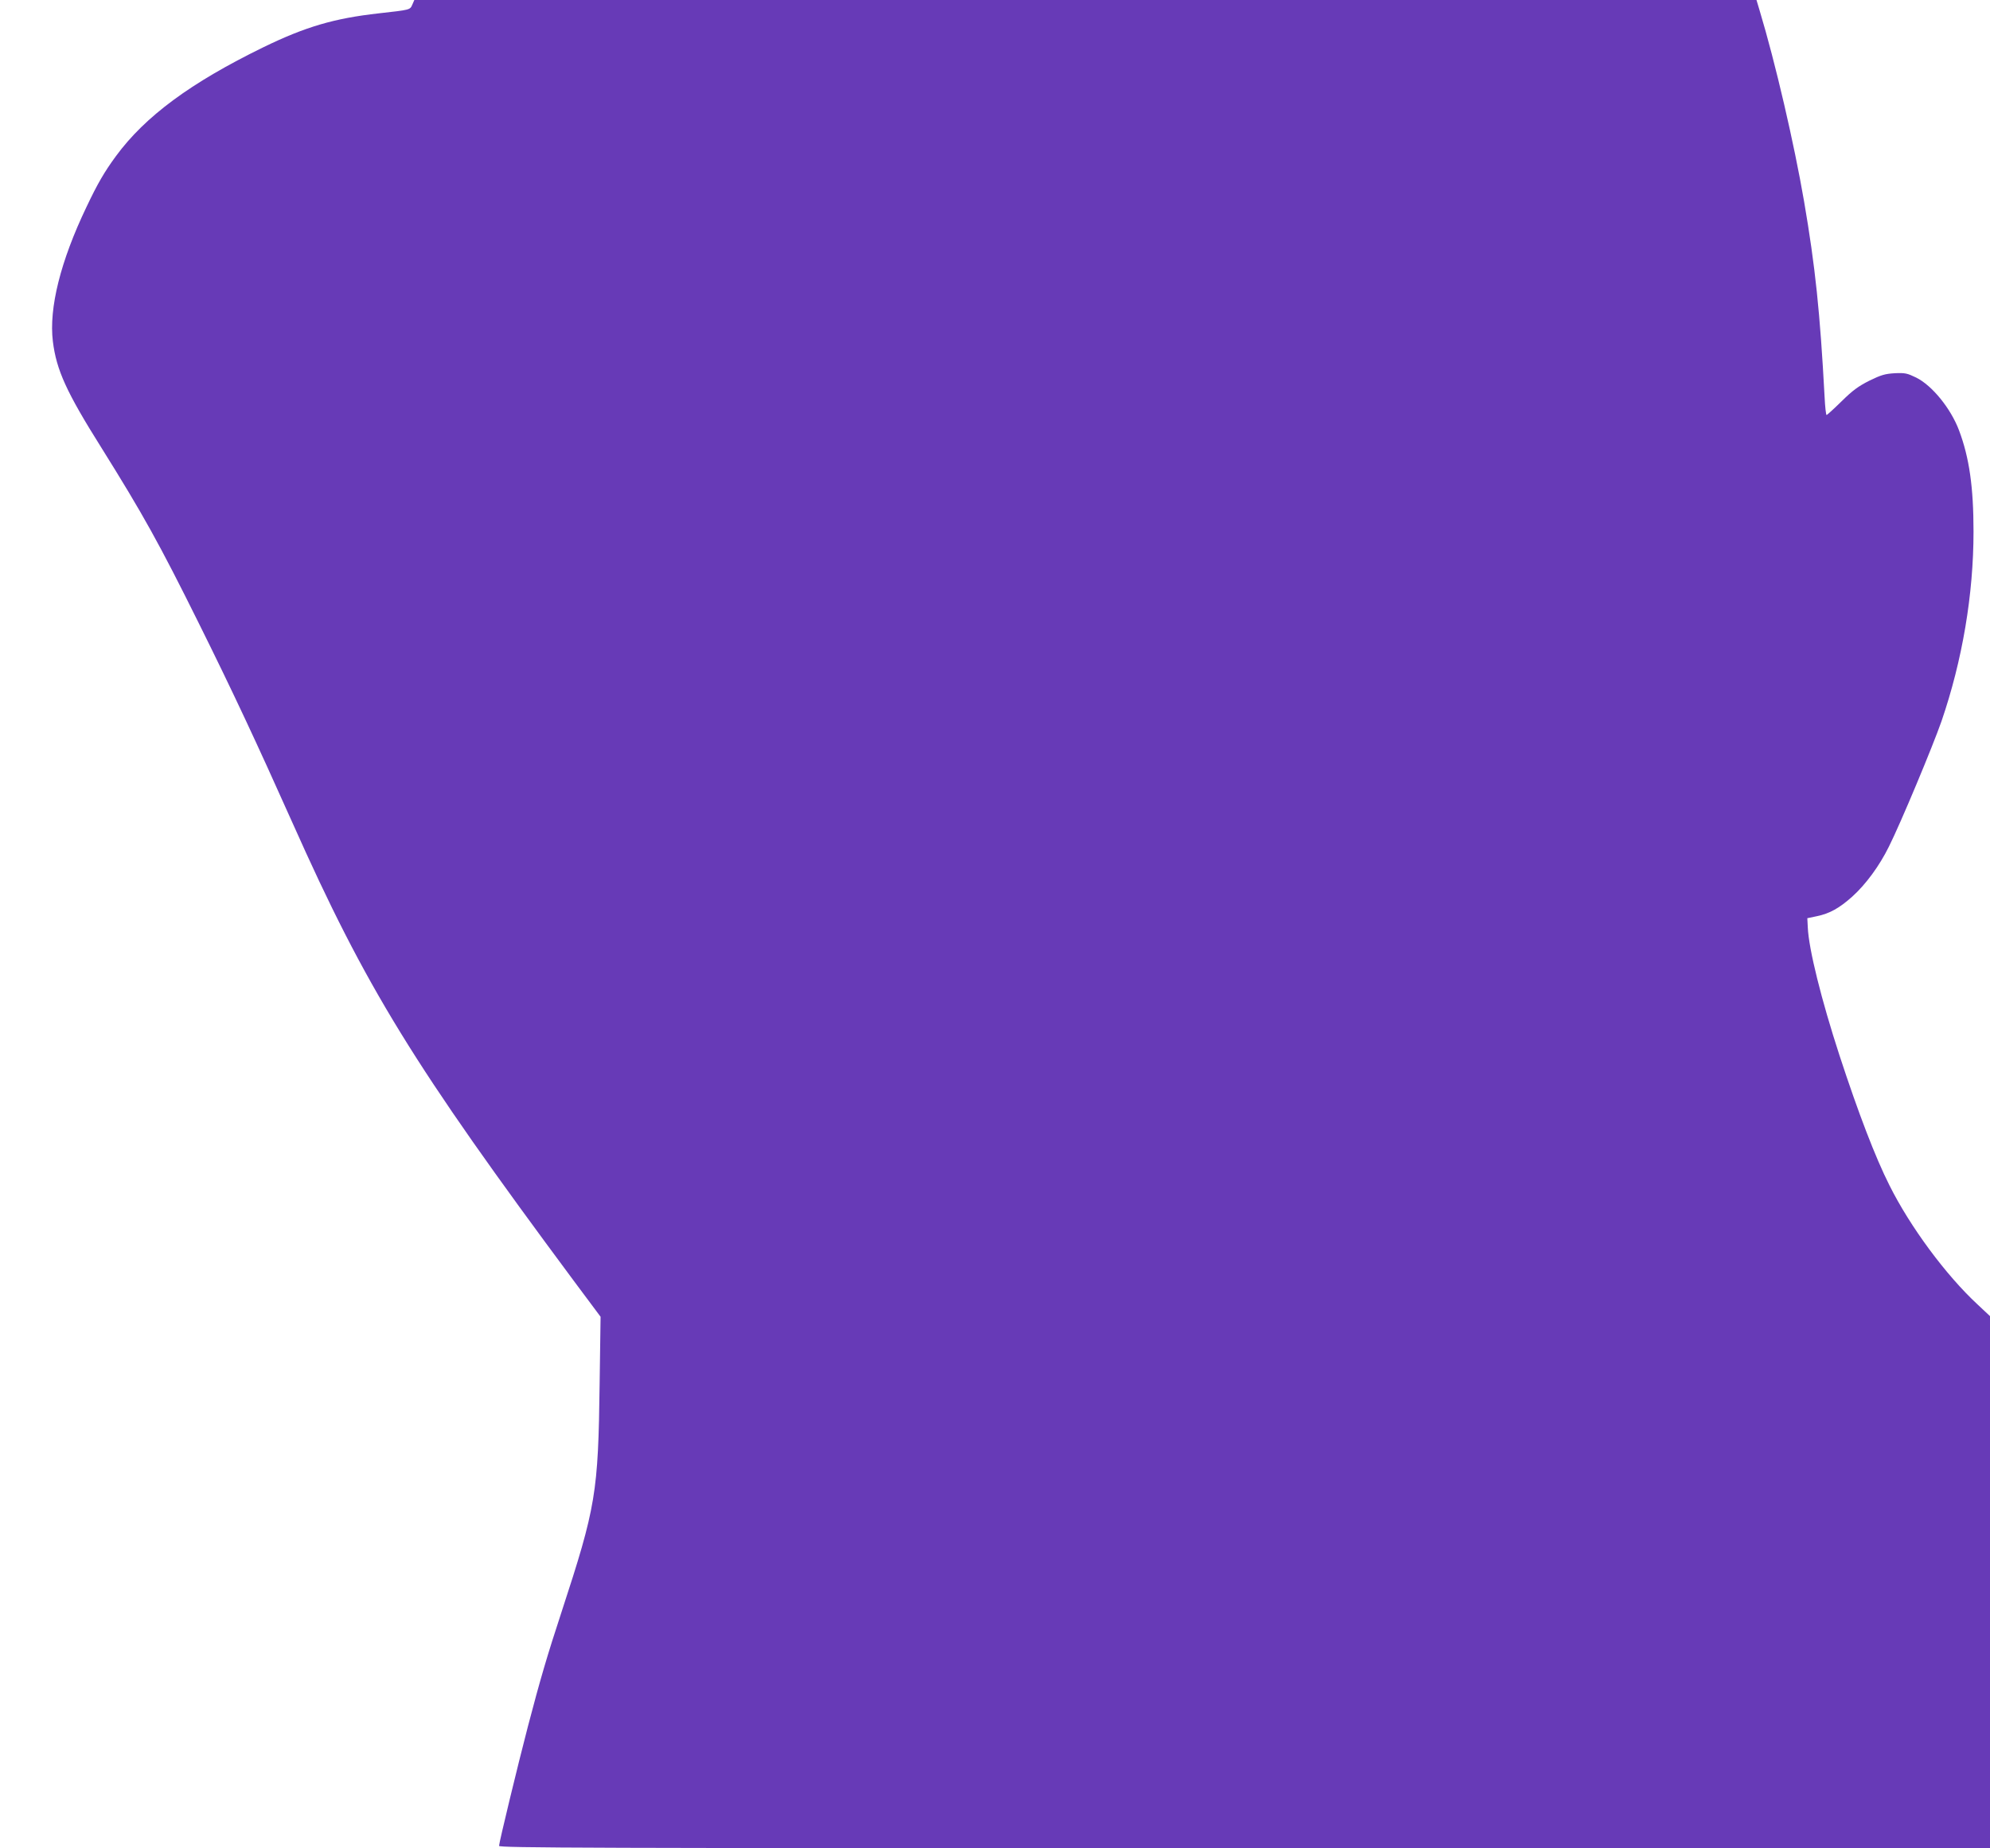 <?xml version="1.0" standalone="no"?>
<!DOCTYPE svg PUBLIC "-//W3C//DTD SVG 20010904//EN"
 "http://www.w3.org/TR/2001/REC-SVG-20010904/DTD/svg10.dtd">
<svg version="1.0" xmlns="http://www.w3.org/2000/svg"
 width="1280pt" height="1189pt" viewBox="0 0 1280 1189"
 preserveAspectRatio="xMidYMid meet">
<g transform="translate(0,1189) scale(0.1,-0.1)"
fill="#673ab7" stroke="none">
<path d="M2652 11860 c-15 -34 -12 -33 -217 -56 -285 -32 -470 -86 -741 -218
-467 -228 -760 -444 -948 -700 -74 -101 -118 -176 -190 -328 -167 -349 -242
-650 -216 -864 23 -185 87 -326 312 -684 268 -429 373 -618 626 -1128 220
-443 371 -766 604 -1287 474 -1063 776 -1554 1811 -2948 l170 -228 -6 -427
c-9 -709 -24 -796 -245 -1472 -92 -280 -138 -437 -216 -735 -65 -249 -186
-749 -186 -770 0 -13 549 -15 4795 -15 l4795 0 0 1712 0 1711 -80 75 c-203
188 -434 500 -567 767 -90 178 -200 465 -321 835 -116 356 -198 684 -204 824
l-3 59 62 13 c82 17 144 52 226 125 88 79 176 199 237 323 77 154 281 643 338
806 134 391 206 815 206 1220 0 286 -27 475 -93 651 -53 141 -173 289 -276
340 -58 28 -71 31 -138 28 -63 -4 -87 -11 -163 -48 -71 -36 -107 -62 -179
-133 -49 -48 -93 -88 -96 -88 -4 0 -10 53 -13 118 -29 541 -60 838 -132 1257
-64 372 -184 890 -286 1228 l-20 67 -4317 0 -4316 0 -13 -30z"/>
</g>
</svg>
